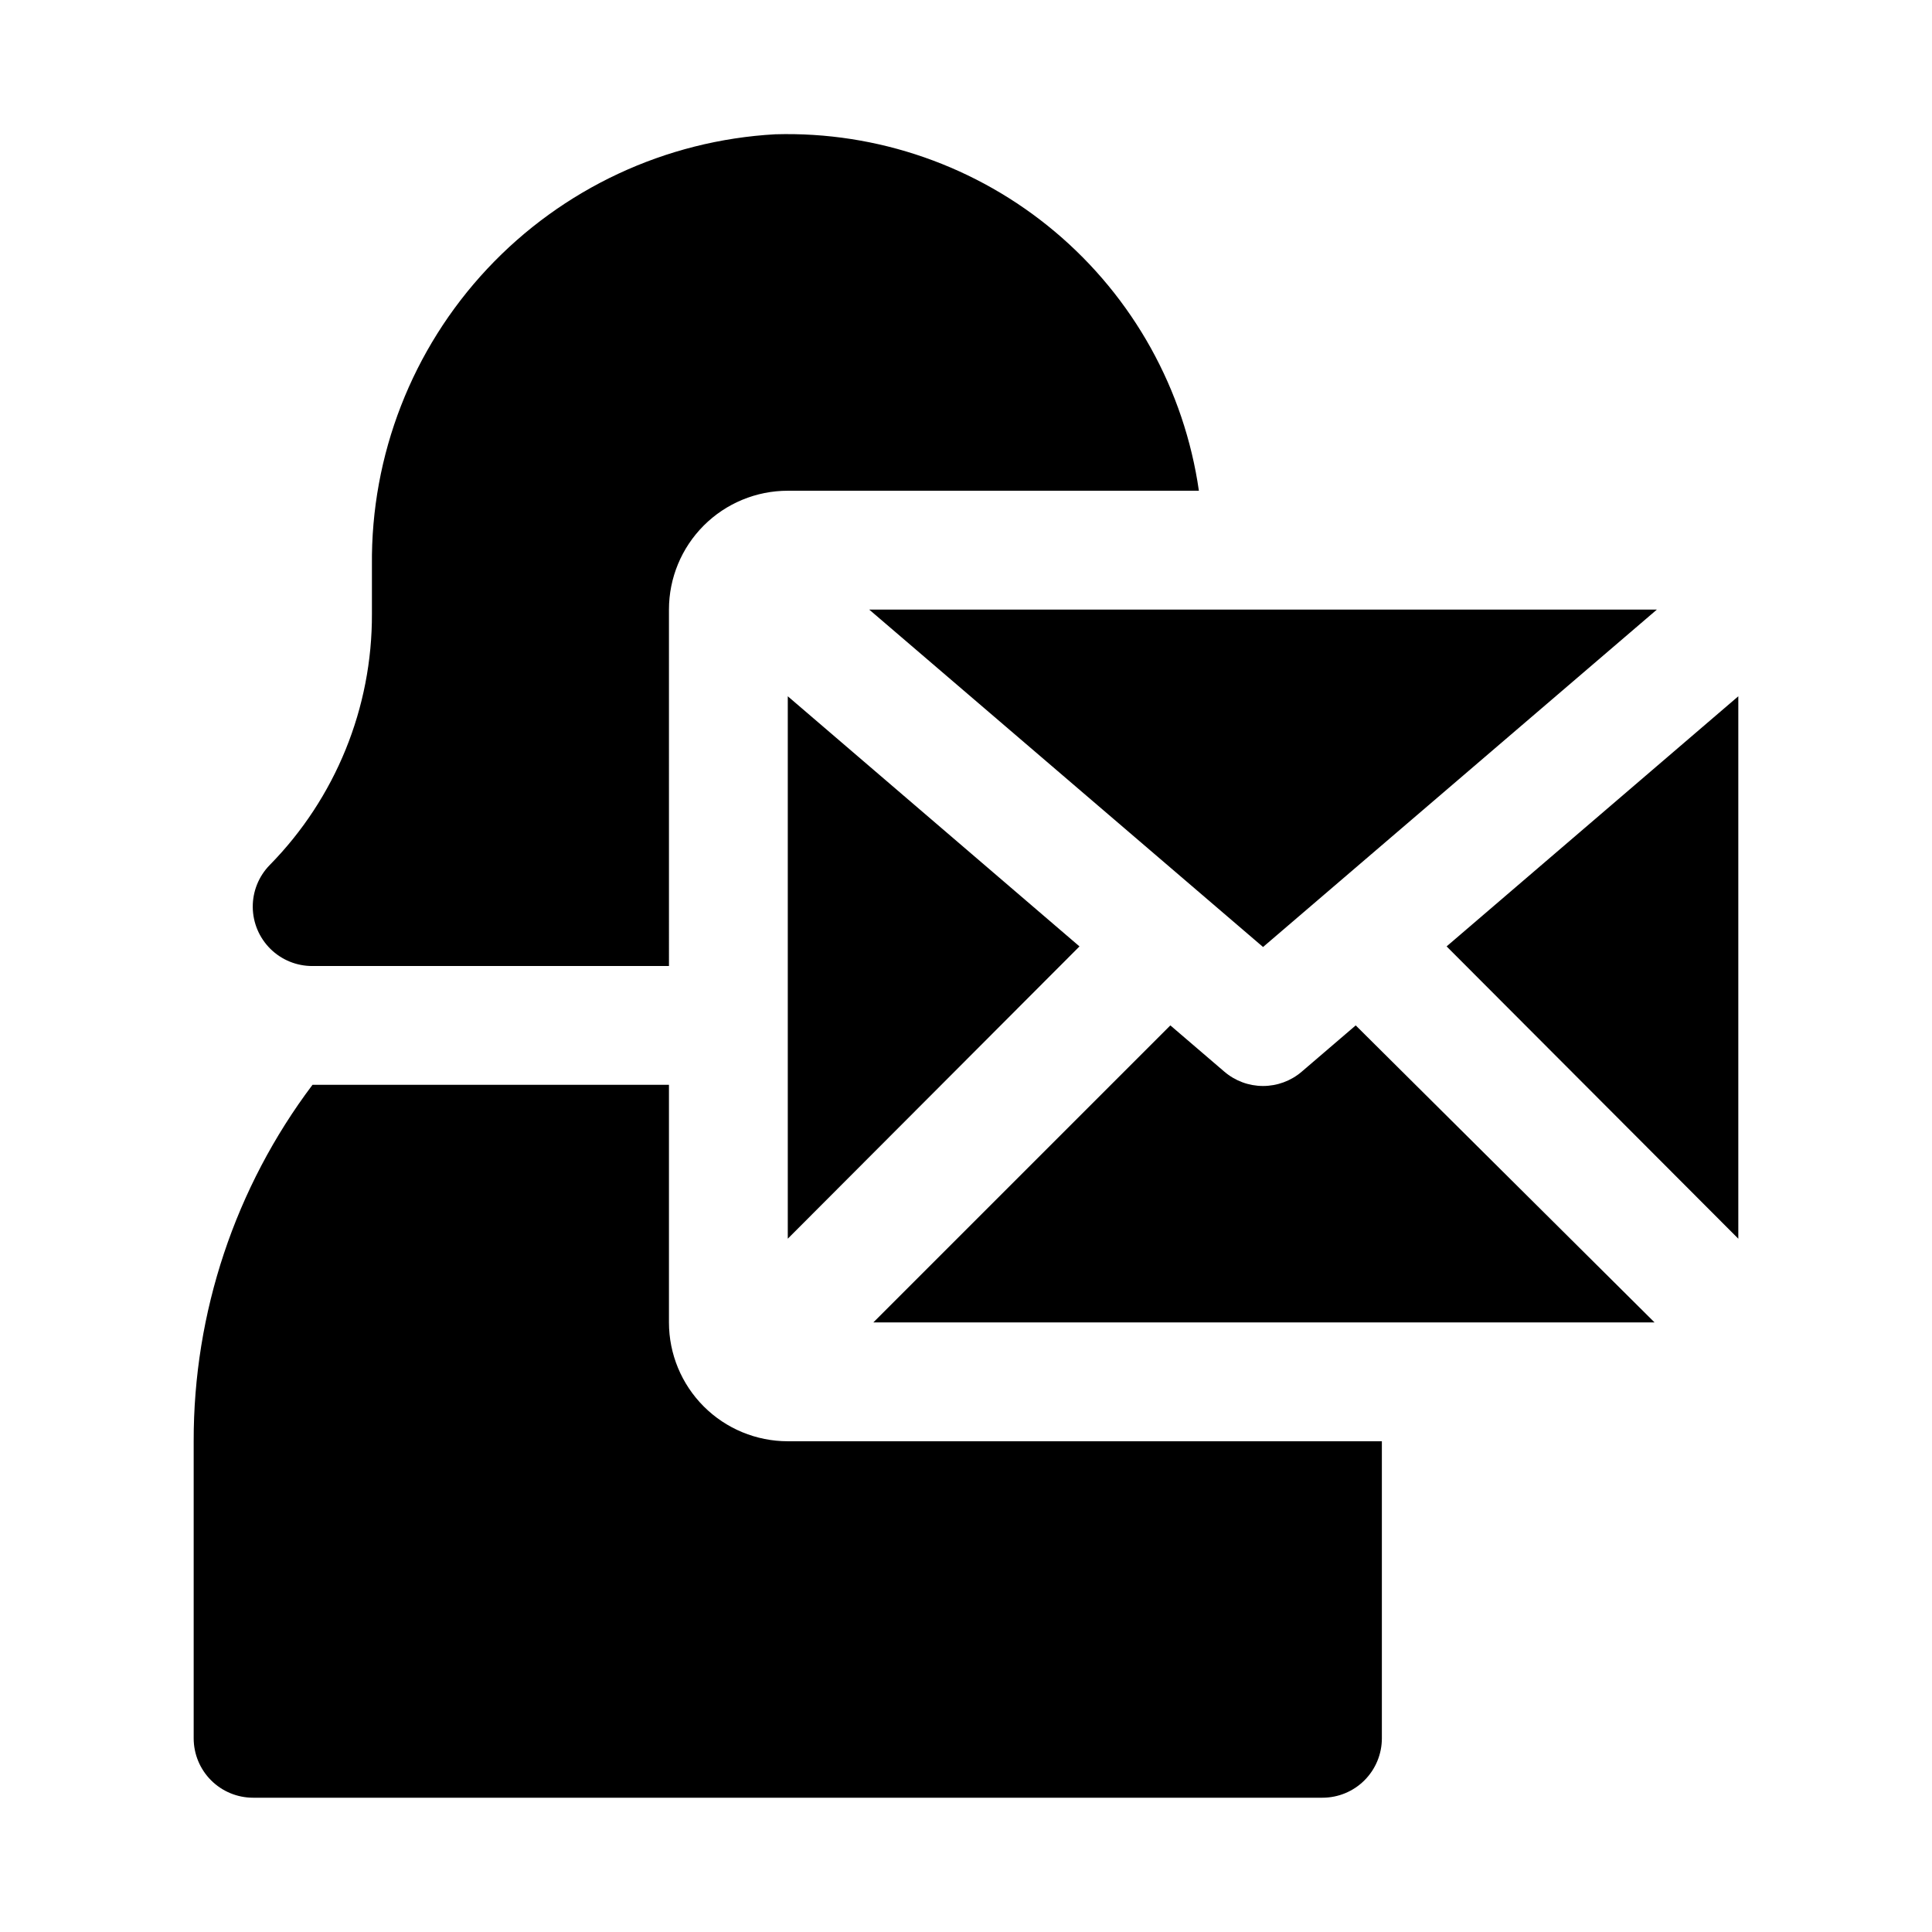<?xml version="1.0" encoding="UTF-8"?>
<!-- Uploaded to: ICON Repo, www.iconrepo.com, Generator: ICON Repo Mixer Tools -->
<svg fill="#000000" width="800px" height="800px" version="1.1" viewBox="144 144 512 512" xmlns="http://www.w3.org/2000/svg">
 <g>
  <path d="m604.67 472.27v-143.75l-77.305 66.285z"/>
  <path d="m352.77 328.52v143.75l77.305-77.461z"/>
  <path d="m503.28 415.74-14.328 12.281c-2.852 2.438-6.481 3.777-10.234 3.777s-7.383-1.34-10.234-3.777l-14.328-12.281-78.719 78.719h207.04z"/>
  <path d="m374.34 305.54 104.38 89.426 104.38-89.426z"/>
  <path d="m321.28 305.54c0-8.352 3.32-16.359 9.223-22.266 5.906-5.906 13.914-9.223 22.266-9.223h108.95c-3.852-26.781-17.422-51.207-38.125-68.625-20.699-17.422-47.086-26.617-74.129-25.84-29.082 1.617-56.422 14.387-76.332 35.645-19.91 21.258-30.859 49.375-30.57 78.5v12.91c0.102 24.898-9.629 48.836-27.082 66.598-2.918 2.977-4.535 6.988-4.5 11.156 0.039 4.168 1.723 8.152 4.691 11.078s6.977 4.555 11.145 4.531h94.465z"/>
  <path d="m321.28 494.46v-62.973h-94.465c-20.5 27.219-31.555 60.387-31.488 94.461v78.723c0 4.176 1.66 8.18 4.613 11.133 2.953 2.953 6.957 4.609 11.133 4.609h283.39c4.176 0 8.184-1.656 11.133-4.609 2.953-2.953 4.613-6.957 4.613-11.133v-78.723h-157.44c-8.352 0-16.359-3.316-22.266-9.223-5.902-5.902-9.223-13.914-9.223-22.266z"/>
 </g>
</svg>